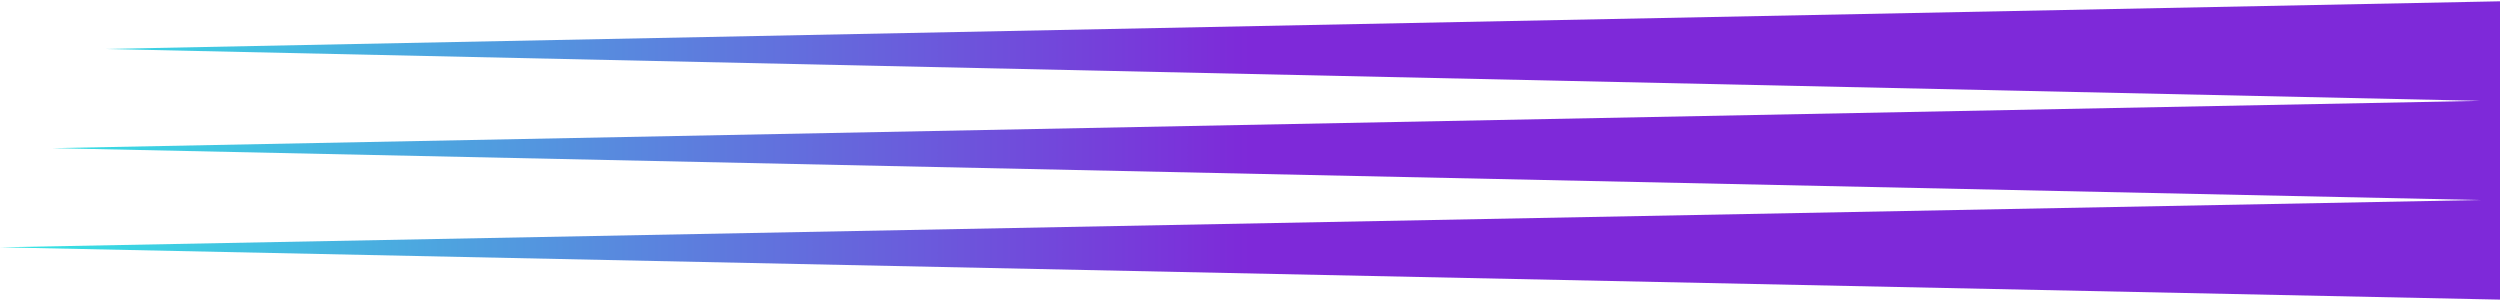 <svg xmlns="http://www.w3.org/2000/svg" width="958" height="115" viewBox="0 0 958 115" fill="none"><path fill-rule="evenodd" clip-rule="evenodd" d="M958 114.812V76.812V76.5V38.812V38.5V0.5L40 18.77L950.435 38.647L20 56.77L950.272 76.647L0 94.769L958 114.812Z" fill="url(#paint0_linear_0_202)"></path><defs><linearGradient id="paint0_linear_0_202" x1="479" y1="86.234" x2="0" y2="86.234" gradientUnits="userSpaceOnUse"><stop stop-color="#7E29D9"></stop><stop offset="1" stop-color="#33E7E3"></stop></linearGradient></defs></svg>